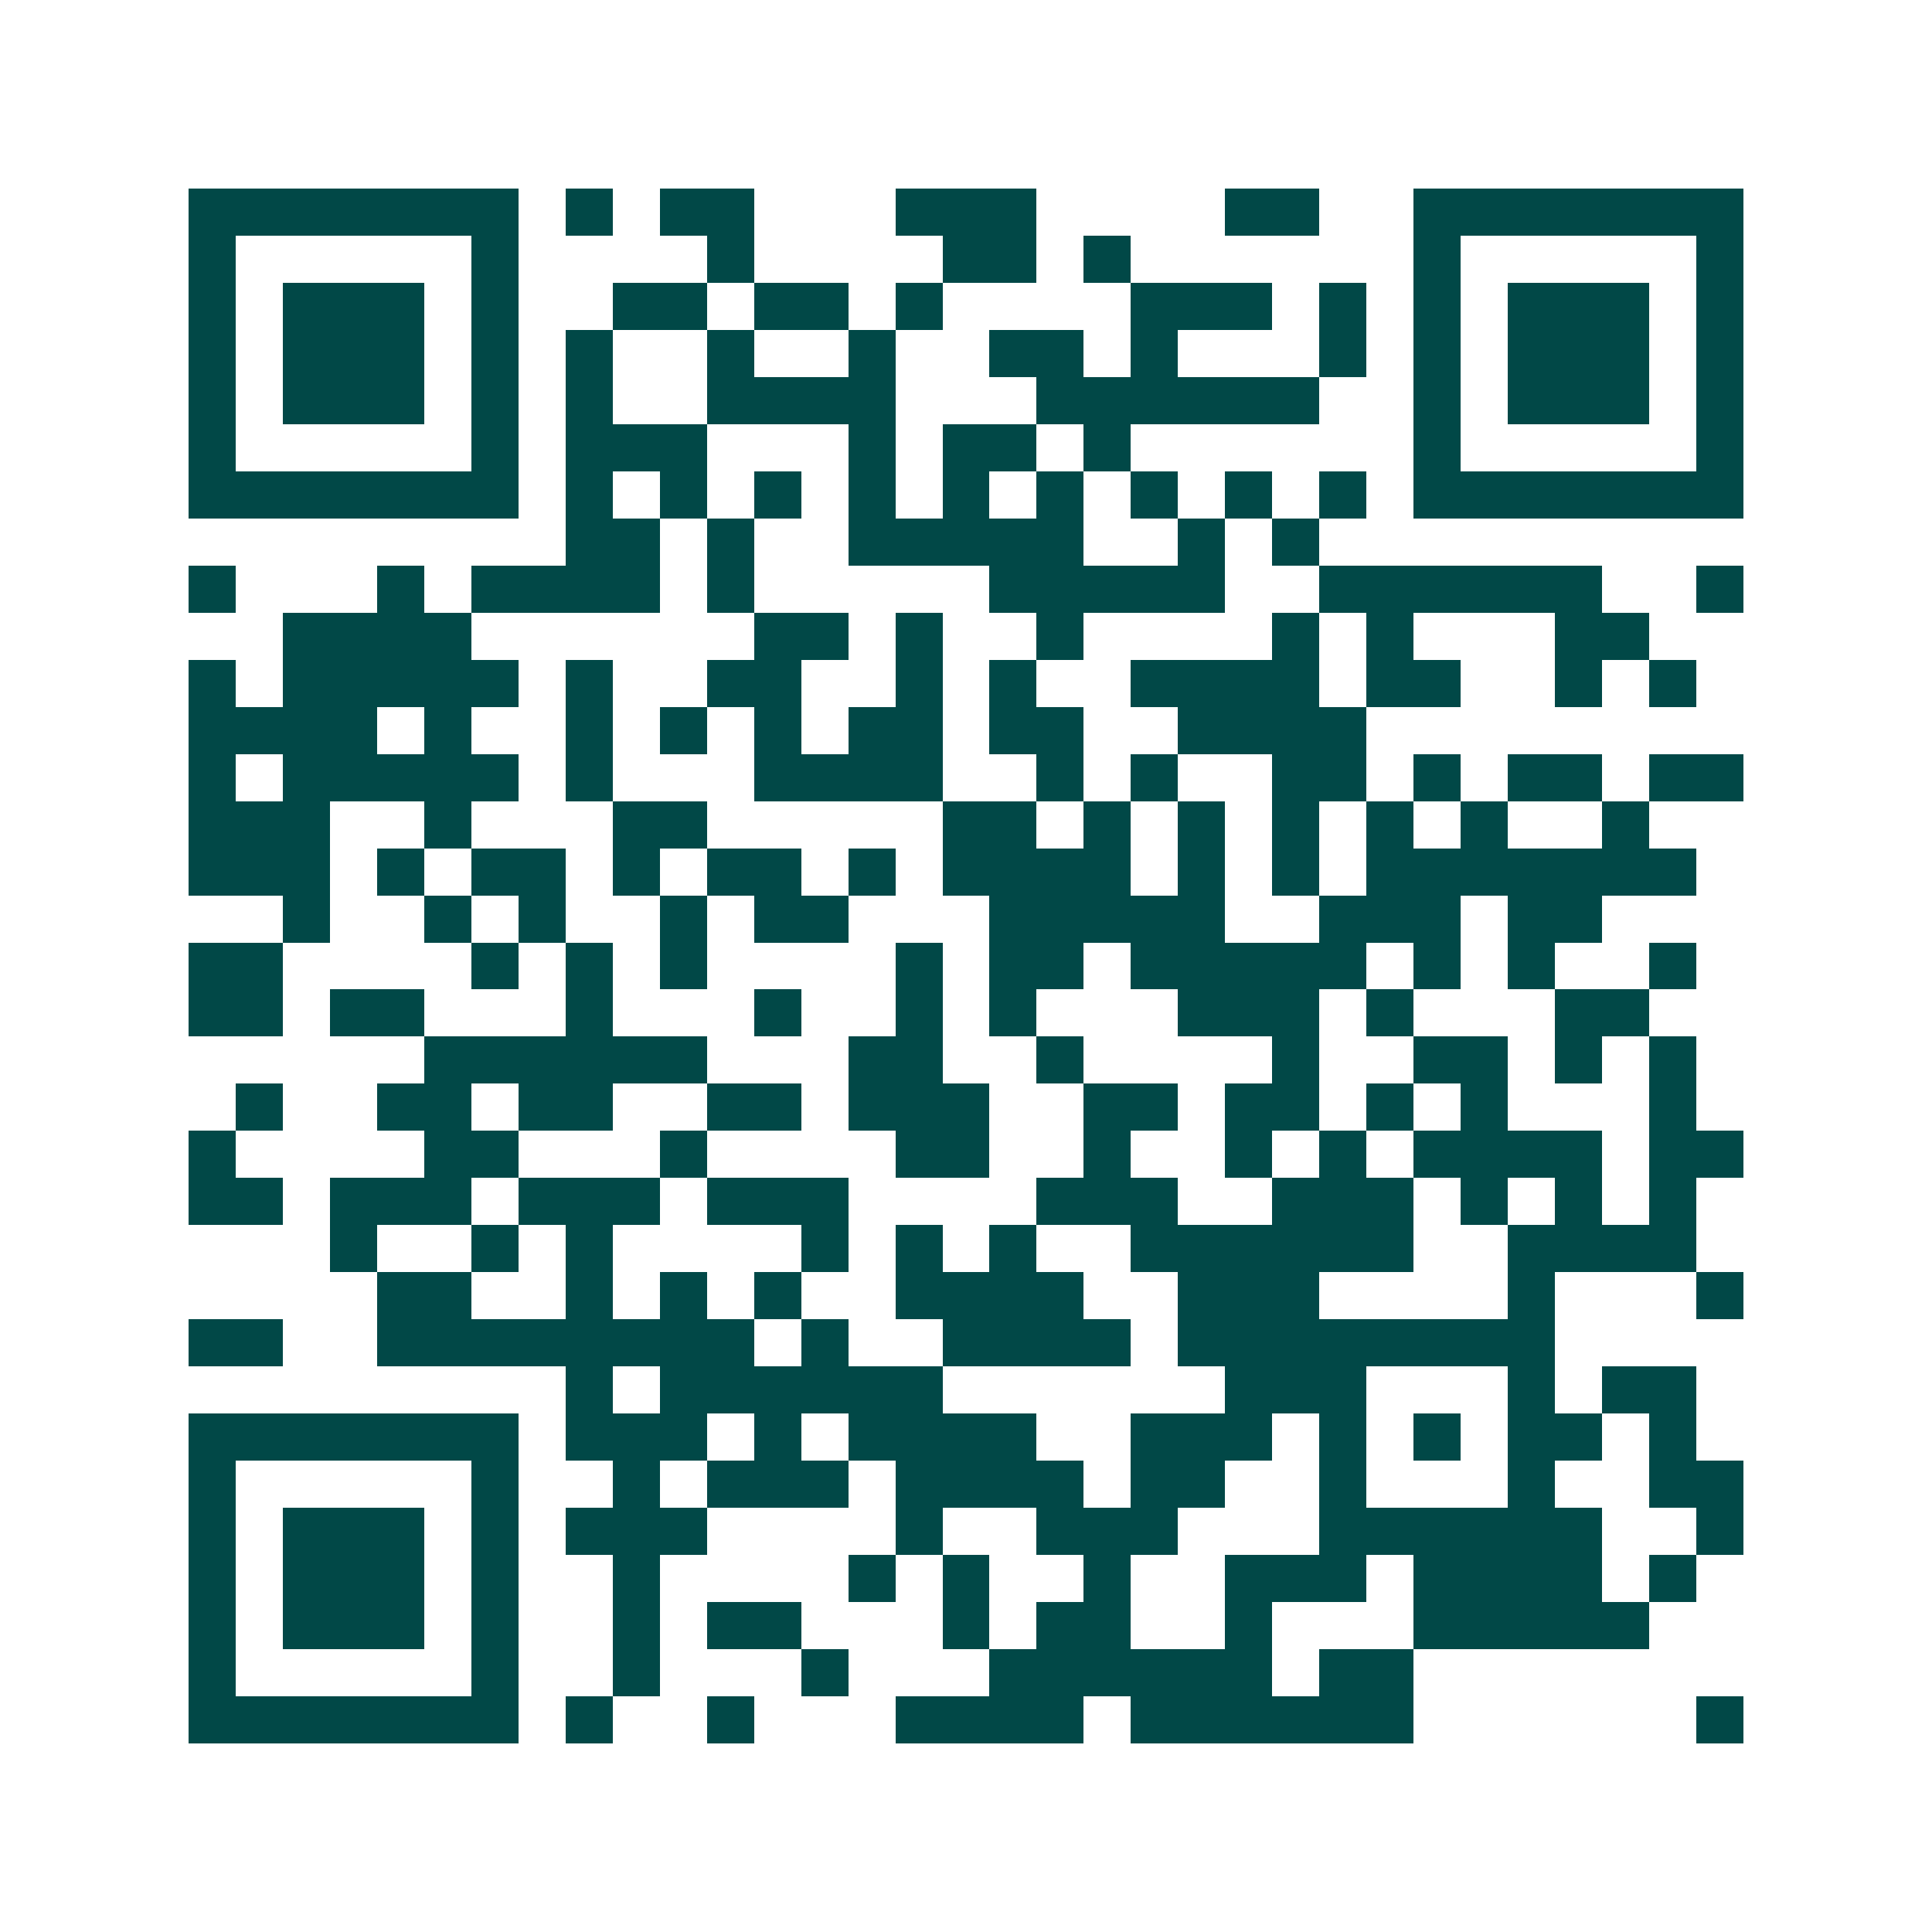 <svg xmlns="http://www.w3.org/2000/svg" width="200" height="200" viewBox="0 0 41 41" shape-rendering="crispEdges"><path fill="#ffffff" d="M0 0h41v41H0z"/><path stroke="#014847" d="M4 4.5h7m1 0h1m1 0h2m3 0h3m4 0h2m2 0h7M4 5.5h1m5 0h1m4 0h1m4 0h2m1 0h1m6 0h1m5 0h1M4 6.5h1m1 0h3m1 0h1m2 0h2m1 0h2m1 0h1m4 0h3m1 0h1m1 0h1m1 0h3m1 0h1M4 7.5h1m1 0h3m1 0h1m1 0h1m2 0h1m2 0h1m2 0h2m1 0h1m3 0h1m1 0h1m1 0h3m1 0h1M4 8.5h1m1 0h3m1 0h1m1 0h1m2 0h4m3 0h6m2 0h1m1 0h3m1 0h1M4 9.5h1m5 0h1m1 0h3m3 0h1m1 0h2m1 0h1m6 0h1m5 0h1M4 10.5h7m1 0h1m1 0h1m1 0h1m1 0h1m1 0h1m1 0h1m1 0h1m1 0h1m1 0h1m1 0h7M12 11.5h2m1 0h1m2 0h5m2 0h1m1 0h1M4 12.5h1m3 0h1m1 0h4m1 0h1m5 0h5m2 0h6m2 0h1M6 13.5h4m6 0h2m1 0h1m2 0h1m4 0h1m1 0h1m3 0h2M4 14.5h1m1 0h5m1 0h1m2 0h2m2 0h1m1 0h1m2 0h4m1 0h2m2 0h1m1 0h1M4 15.5h4m1 0h1m2 0h1m1 0h1m1 0h1m1 0h2m1 0h2m2 0h4M4 16.5h1m1 0h5m1 0h1m3 0h4m2 0h1m1 0h1m2 0h2m1 0h1m1 0h2m1 0h2M4 17.5h3m2 0h1m3 0h2m5 0h2m1 0h1m1 0h1m1 0h1m1 0h1m1 0h1m2 0h1M4 18.5h3m1 0h1m1 0h2m1 0h1m1 0h2m1 0h1m1 0h4m1 0h1m1 0h1m1 0h7M6 19.5h1m2 0h1m1 0h1m2 0h1m1 0h2m3 0h5m2 0h3m1 0h2M4 20.5h2m4 0h1m1 0h1m1 0h1m4 0h1m1 0h2m1 0h5m1 0h1m1 0h1m2 0h1M4 21.5h2m1 0h2m3 0h1m3 0h1m2 0h1m1 0h1m3 0h3m1 0h1m3 0h2M9 22.5h6m3 0h2m2 0h1m4 0h1m2 0h2m1 0h1m1 0h1M5 23.5h1m2 0h2m1 0h2m2 0h2m1 0h3m2 0h2m1 0h2m1 0h1m1 0h1m3 0h1M4 24.5h1m4 0h2m3 0h1m4 0h2m2 0h1m2 0h1m1 0h1m1 0h4m1 0h2M4 25.5h2m1 0h3m1 0h3m1 0h3m4 0h3m2 0h3m1 0h1m1 0h1m1 0h1M7 26.5h1m2 0h1m1 0h1m4 0h1m1 0h1m1 0h1m2 0h6m2 0h4M8 27.5h2m2 0h1m1 0h1m1 0h1m2 0h4m2 0h3m4 0h1m3 0h1M4 28.5h2m2 0h8m1 0h1m2 0h4m1 0h8M12 29.5h1m1 0h6m6 0h3m3 0h1m1 0h2M4 30.5h7m1 0h3m1 0h1m1 0h4m2 0h3m1 0h1m1 0h1m1 0h2m1 0h1M4 31.5h1m5 0h1m2 0h1m1 0h3m1 0h4m1 0h2m2 0h1m3 0h1m2 0h2M4 32.5h1m1 0h3m1 0h1m1 0h3m4 0h1m2 0h3m3 0h6m2 0h1M4 33.5h1m1 0h3m1 0h1m2 0h1m4 0h1m1 0h1m2 0h1m2 0h3m1 0h4m1 0h1M4 34.5h1m1 0h3m1 0h1m2 0h1m1 0h2m3 0h1m1 0h2m2 0h1m3 0h5M4 35.5h1m5 0h1m2 0h1m3 0h1m3 0h6m1 0h2M4 36.5h7m1 0h1m2 0h1m3 0h4m1 0h6m6 0h1"/></svg>
